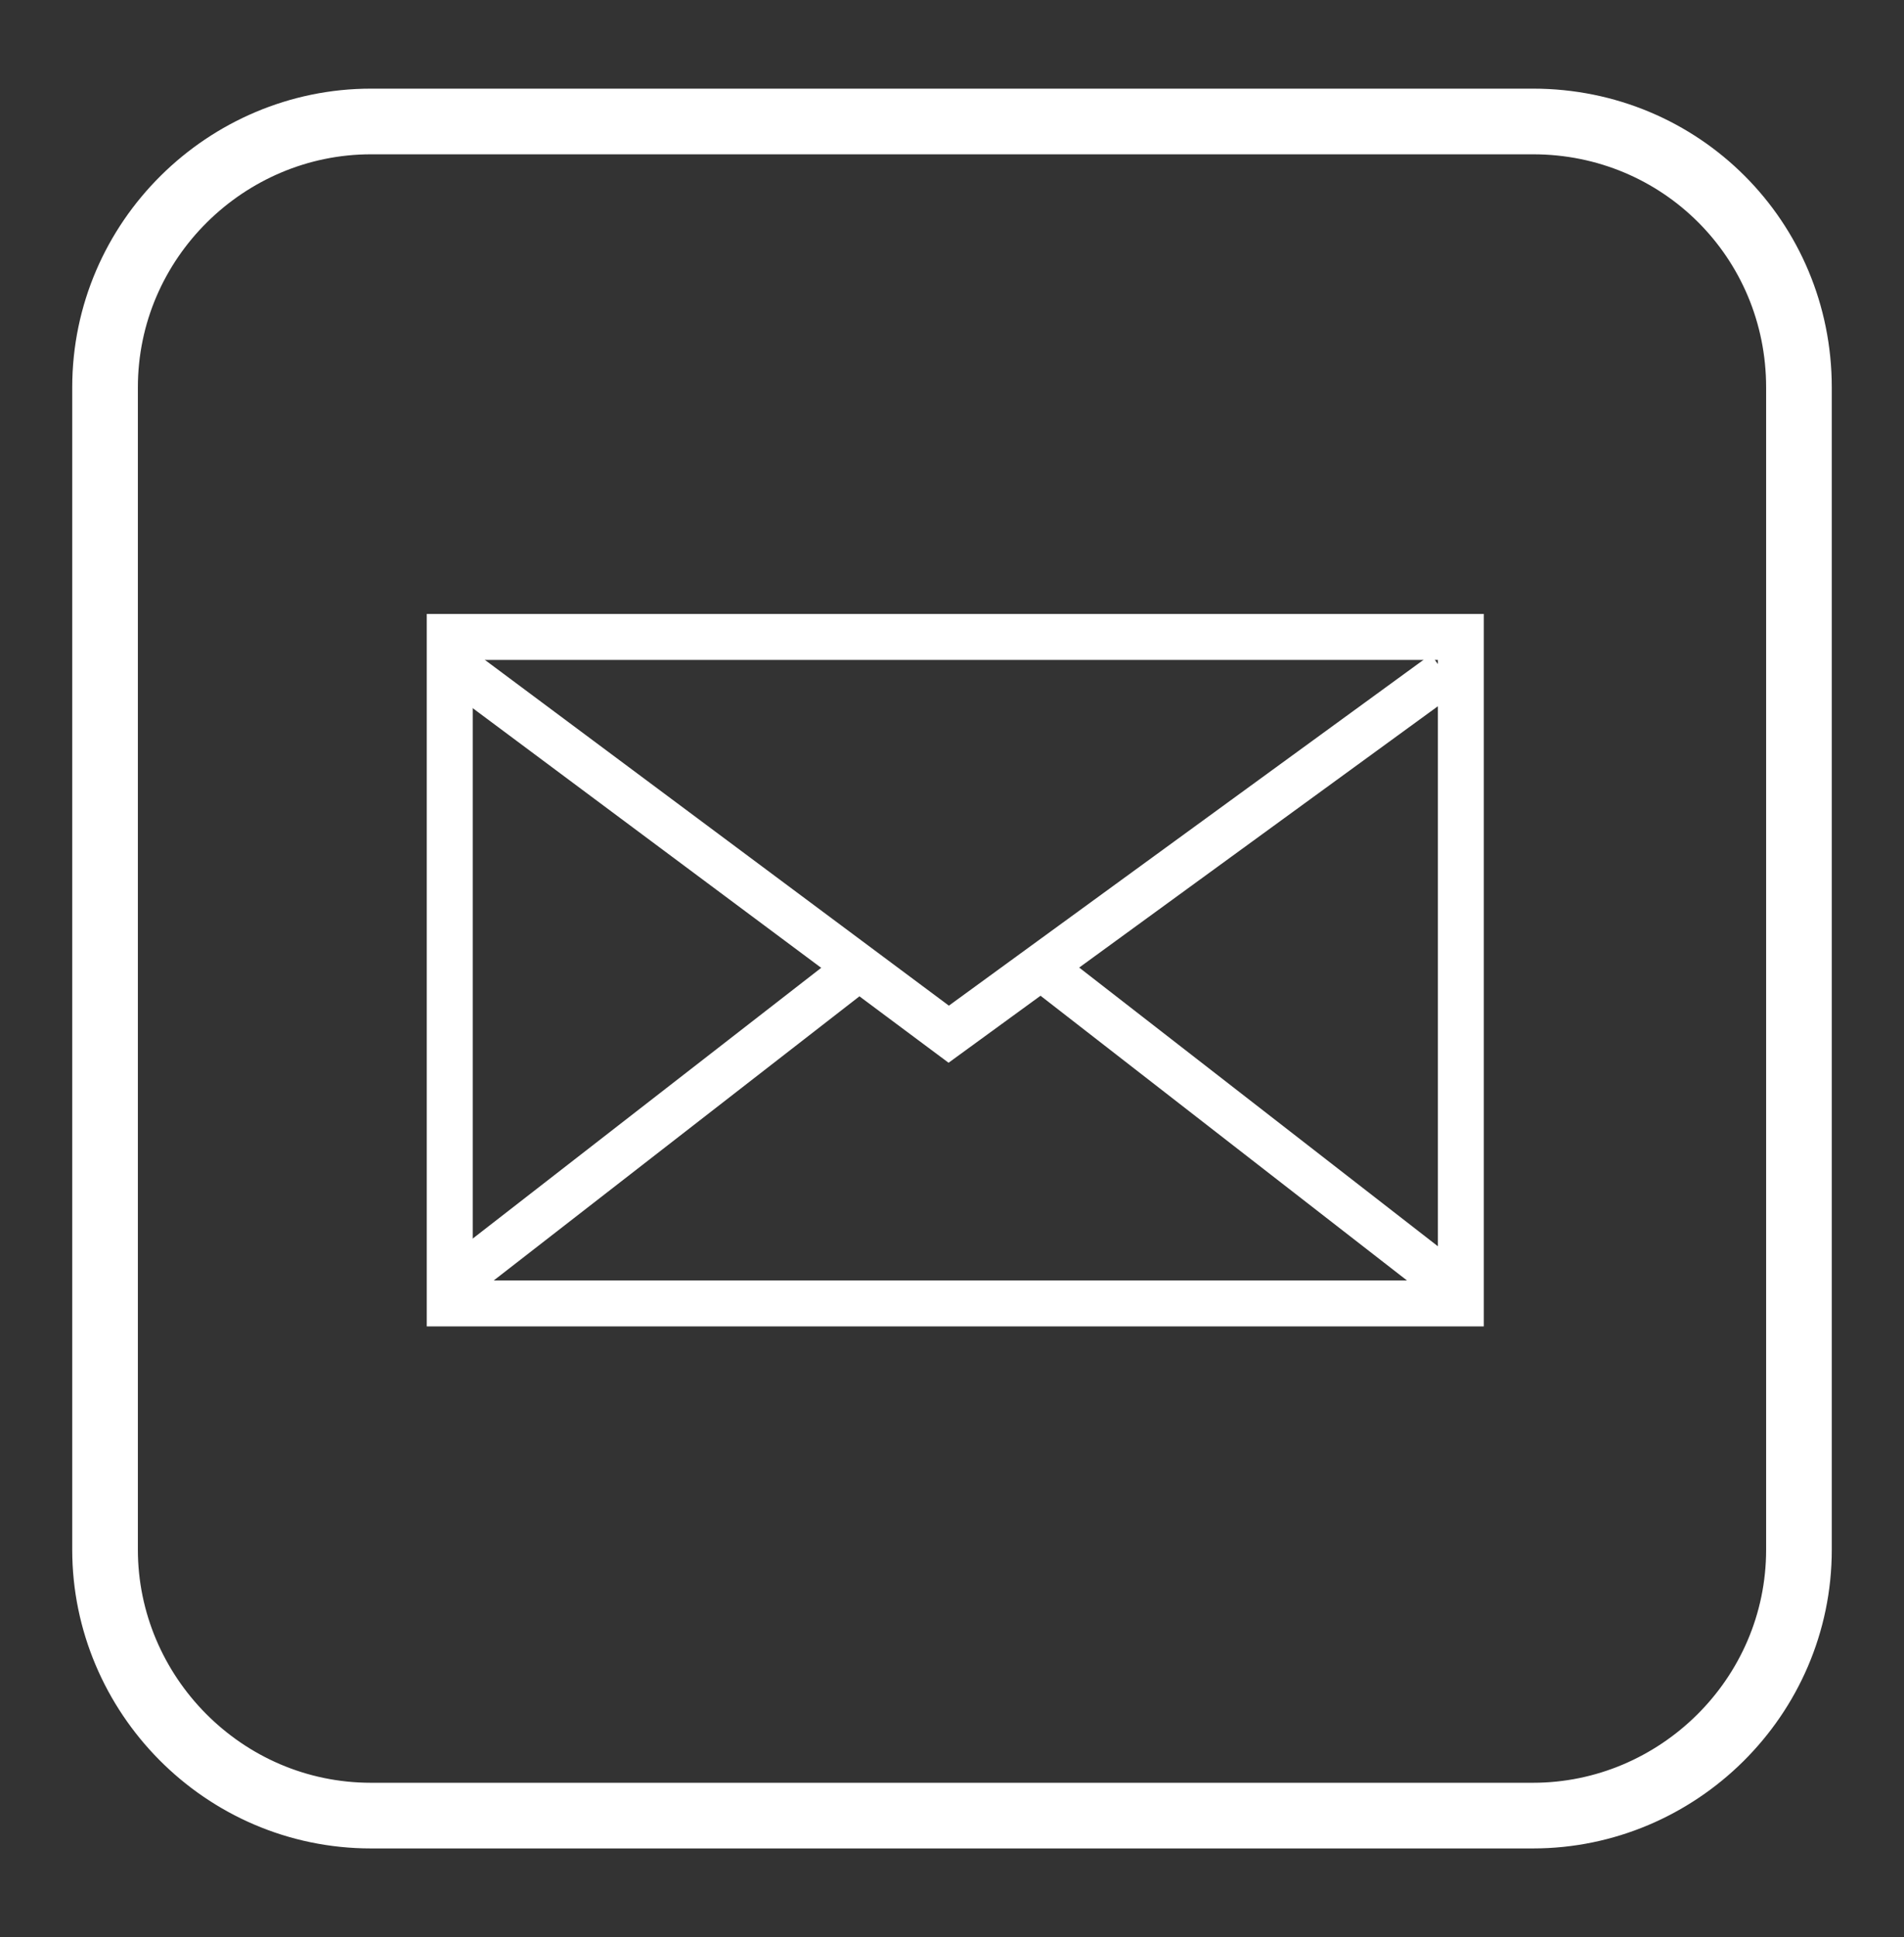 <?xml version="1.0" encoding="utf-8"?>
<!-- Generator: Adobe Illustrator 25.2.3, SVG Export Plug-In . SVG Version: 6.00 Build 0)  -->
<svg version="1.1" id="Capa_1" xmlns="http://www.w3.org/2000/svg" xmlns:xlink="http://www.w3.org/1999/xlink" x="0px" y="0px"
	 viewBox="0 0 58 59" style="enable-background:new 0 0 58 59;" xml:space="preserve">
<rect x="0" y="0" width="58" height="59" fill="#333333" stroke="none"/>
<style type="text/css">
	.st0{fill:none;stroke:#FFFFFF;stroke-width:2;stroke-miterlimit:10;}
	.st1{fill:none;stroke:#FFFFFF;stroke-width:1.4;stroke-miterlimit:10;}
</style>
<g>
	<g>
		<path class="st0" d="M46.7,3.7H11.3c-4.4,0-8.1,3.6-8.1,8.1v35.4c0,4.4,3.6,8.1,8.1,8.1h35.4c4.4,0,8.1-3.6,8.1-8.1V11.8
			C54.8,7.3,51.2,3.7,46.7,3.7z"/>
	</g>
	<g>
		<g>
			<rect x="13.7" y="19.4" class="st1" width="30.8" height="20.3"/>
			<polyline class="st1" points="13.6,20.1 28.9,31.5 44,20.5 			"/>
			<line class="st1" x1="13.9" y1="39" x2="26" y2="29.6"/>
			<line class="st1" x1="31.9" y1="29.6" x2="44" y2="39"/>
		</g>
	</g>
</g>
</svg>
